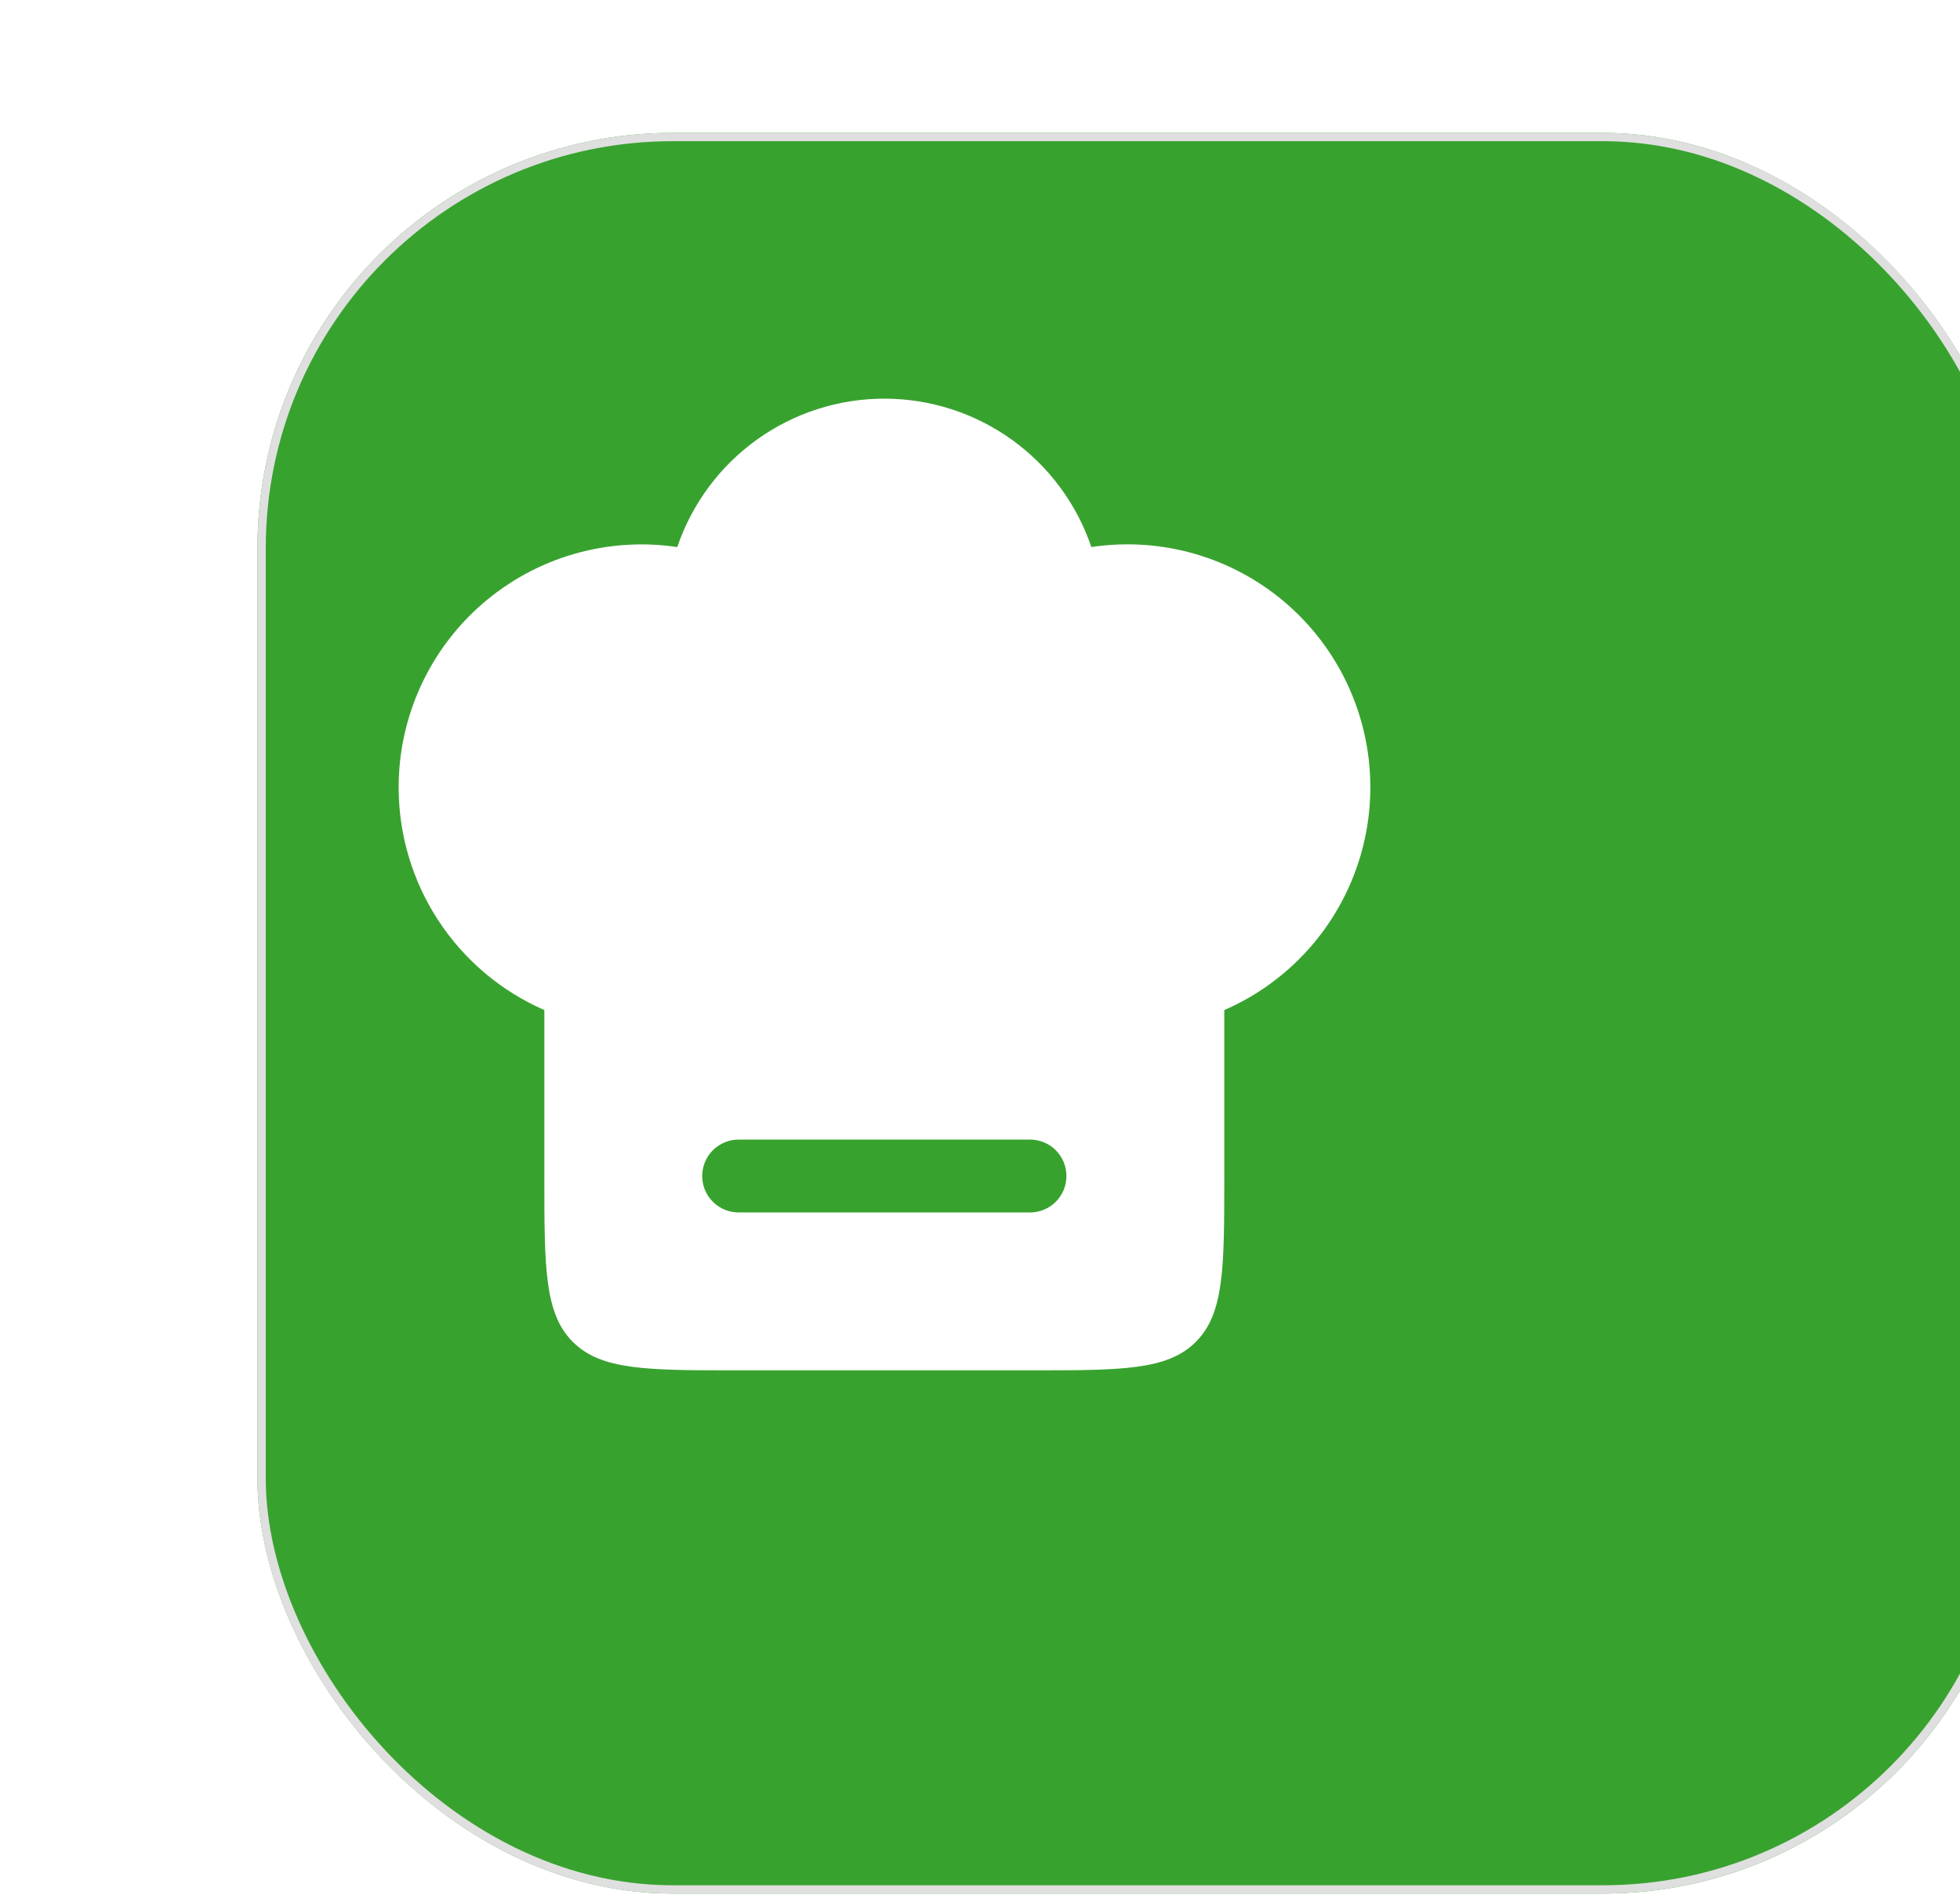 <?xml version="1.0" encoding="UTF-8"?> <svg xmlns="http://www.w3.org/2000/svg" width="236" height="229" viewBox="0 0 236 229" fill="none"><g filter="url(#filter0_dddd_198_192)"><rect x="1" y="2" width="212" height="212" rx="50" fill="#38A22F"></rect><rect x="1.5" y="2.5" width="211" height="211" rx="49.5" stroke="#DFDFDF"></rect></g><path fill-rule="evenodd" clip-rule="evenodd" d="M48 94.802C47.999 90.597 48.906 86.44 50.657 82.617C52.408 78.793 54.963 75.392 58.147 72.646C61.332 69.9 65.071 67.873 69.109 66.703C73.148 65.534 77.391 65.249 81.549 65.869C83.318 60.659 86.673 56.133 91.145 52.928C95.616 49.724 100.978 48 106.479 48C111.98 48 117.342 49.724 121.814 52.928C126.285 56.133 129.64 60.659 131.409 65.869C138.427 64.813 145.589 66.345 151.56 70.181C157.532 74.017 161.905 79.895 163.864 86.719C165.823 93.542 165.234 100.845 162.208 107.266C159.181 113.687 153.923 118.788 147.415 121.618V141.601C147.415 152.633 147.414 158.144 143.988 161.572C140.561 165 135.052 165 124.023 165H88.935C77.906 165 72.397 165 68.971 161.572C65.544 158.144 65.544 152.633 65.544 141.601V121.618C60.328 119.34 55.891 115.59 52.775 110.827C49.658 106.064 47.999 100.495 48 94.802ZM88.935 137.213C87.772 137.213 86.657 137.676 85.834 138.498C85.011 139.321 84.549 140.437 84.549 141.601C84.549 142.764 85.011 143.88 85.834 144.703C86.657 145.526 87.772 145.988 88.935 145.988H124.023C125.186 145.988 126.302 145.526 127.124 144.703C127.947 143.88 128.409 142.764 128.409 141.601C128.409 140.437 127.947 139.321 127.124 138.498C126.302 137.676 125.186 137.213 124.023 137.213H88.935Z" fill="white"></path><defs><filter id="filter0_dddd_198_192" x="0" y="0" width="236" height="229" filterUnits="userSpaceOnUse" color-interpolation-filters="sRGB"><feFlood flood-opacity="0" result="BackgroundImageFix"></feFlood><feColorMatrix in="SourceAlpha" type="matrix" values="0 0 0 0 0 0 0 0 0 0 0 0 0 0 0 0 0 0 127 0" result="hardAlpha"></feColorMatrix><feOffset dx="1"></feOffset><feGaussianBlur stdDeviation="1"></feGaussianBlur><feColorMatrix type="matrix" values="0 0 0 0 0.043 0 0 0 0 0.294 0 0 0 0 0.024 0 0 0 0.1 0"></feColorMatrix><feBlend mode="normal" in2="BackgroundImageFix" result="effect1_dropShadow_198_192"></feBlend><feColorMatrix in="SourceAlpha" type="matrix" values="0 0 0 0 0 0 0 0 0 0 0 0 0 0 0 0 0 0 127 0" result="hardAlpha"></feColorMatrix><feOffset dx="4" dy="2"></feOffset><feGaussianBlur stdDeviation="2"></feGaussianBlur><feColorMatrix type="matrix" values="0 0 0 0 0.043 0 0 0 0 0.294 0 0 0 0 0.024 0 0 0 0.09 0"></feColorMatrix><feBlend mode="normal" in2="effect1_dropShadow_198_192" result="effect2_dropShadow_198_192"></feBlend><feColorMatrix in="SourceAlpha" type="matrix" values="0 0 0 0 0 0 0 0 0 0 0 0 0 0 0 0 0 0 127 0" result="hardAlpha"></feColorMatrix><feOffset dx="9" dy="4"></feOffset><feGaussianBlur stdDeviation="3"></feGaussianBlur><feColorMatrix type="matrix" values="0 0 0 0 0.043 0 0 0 0 0.294 0 0 0 0 0.024 0 0 0 0.05 0"></feColorMatrix><feBlend mode="normal" in2="effect2_dropShadow_198_192" result="effect3_dropShadow_198_192"></feBlend><feColorMatrix in="SourceAlpha" type="matrix" values="0 0 0 0 0 0 0 0 0 0 0 0 0 0 0 0 0 0 127 0" result="hardAlpha"></feColorMatrix><feOffset dx="16" dy="8"></feOffset><feGaussianBlur stdDeviation="3.5"></feGaussianBlur><feColorMatrix type="matrix" values="0 0 0 0 0.043 0 0 0 0 0.294 0 0 0 0 0.024 0 0 0 0.01 0"></feColorMatrix><feBlend mode="normal" in2="effect3_dropShadow_198_192" result="effect4_dropShadow_198_192"></feBlend><feBlend mode="normal" in="SourceGraphic" in2="effect4_dropShadow_198_192" result="shape"></feBlend></filter></defs></svg> 